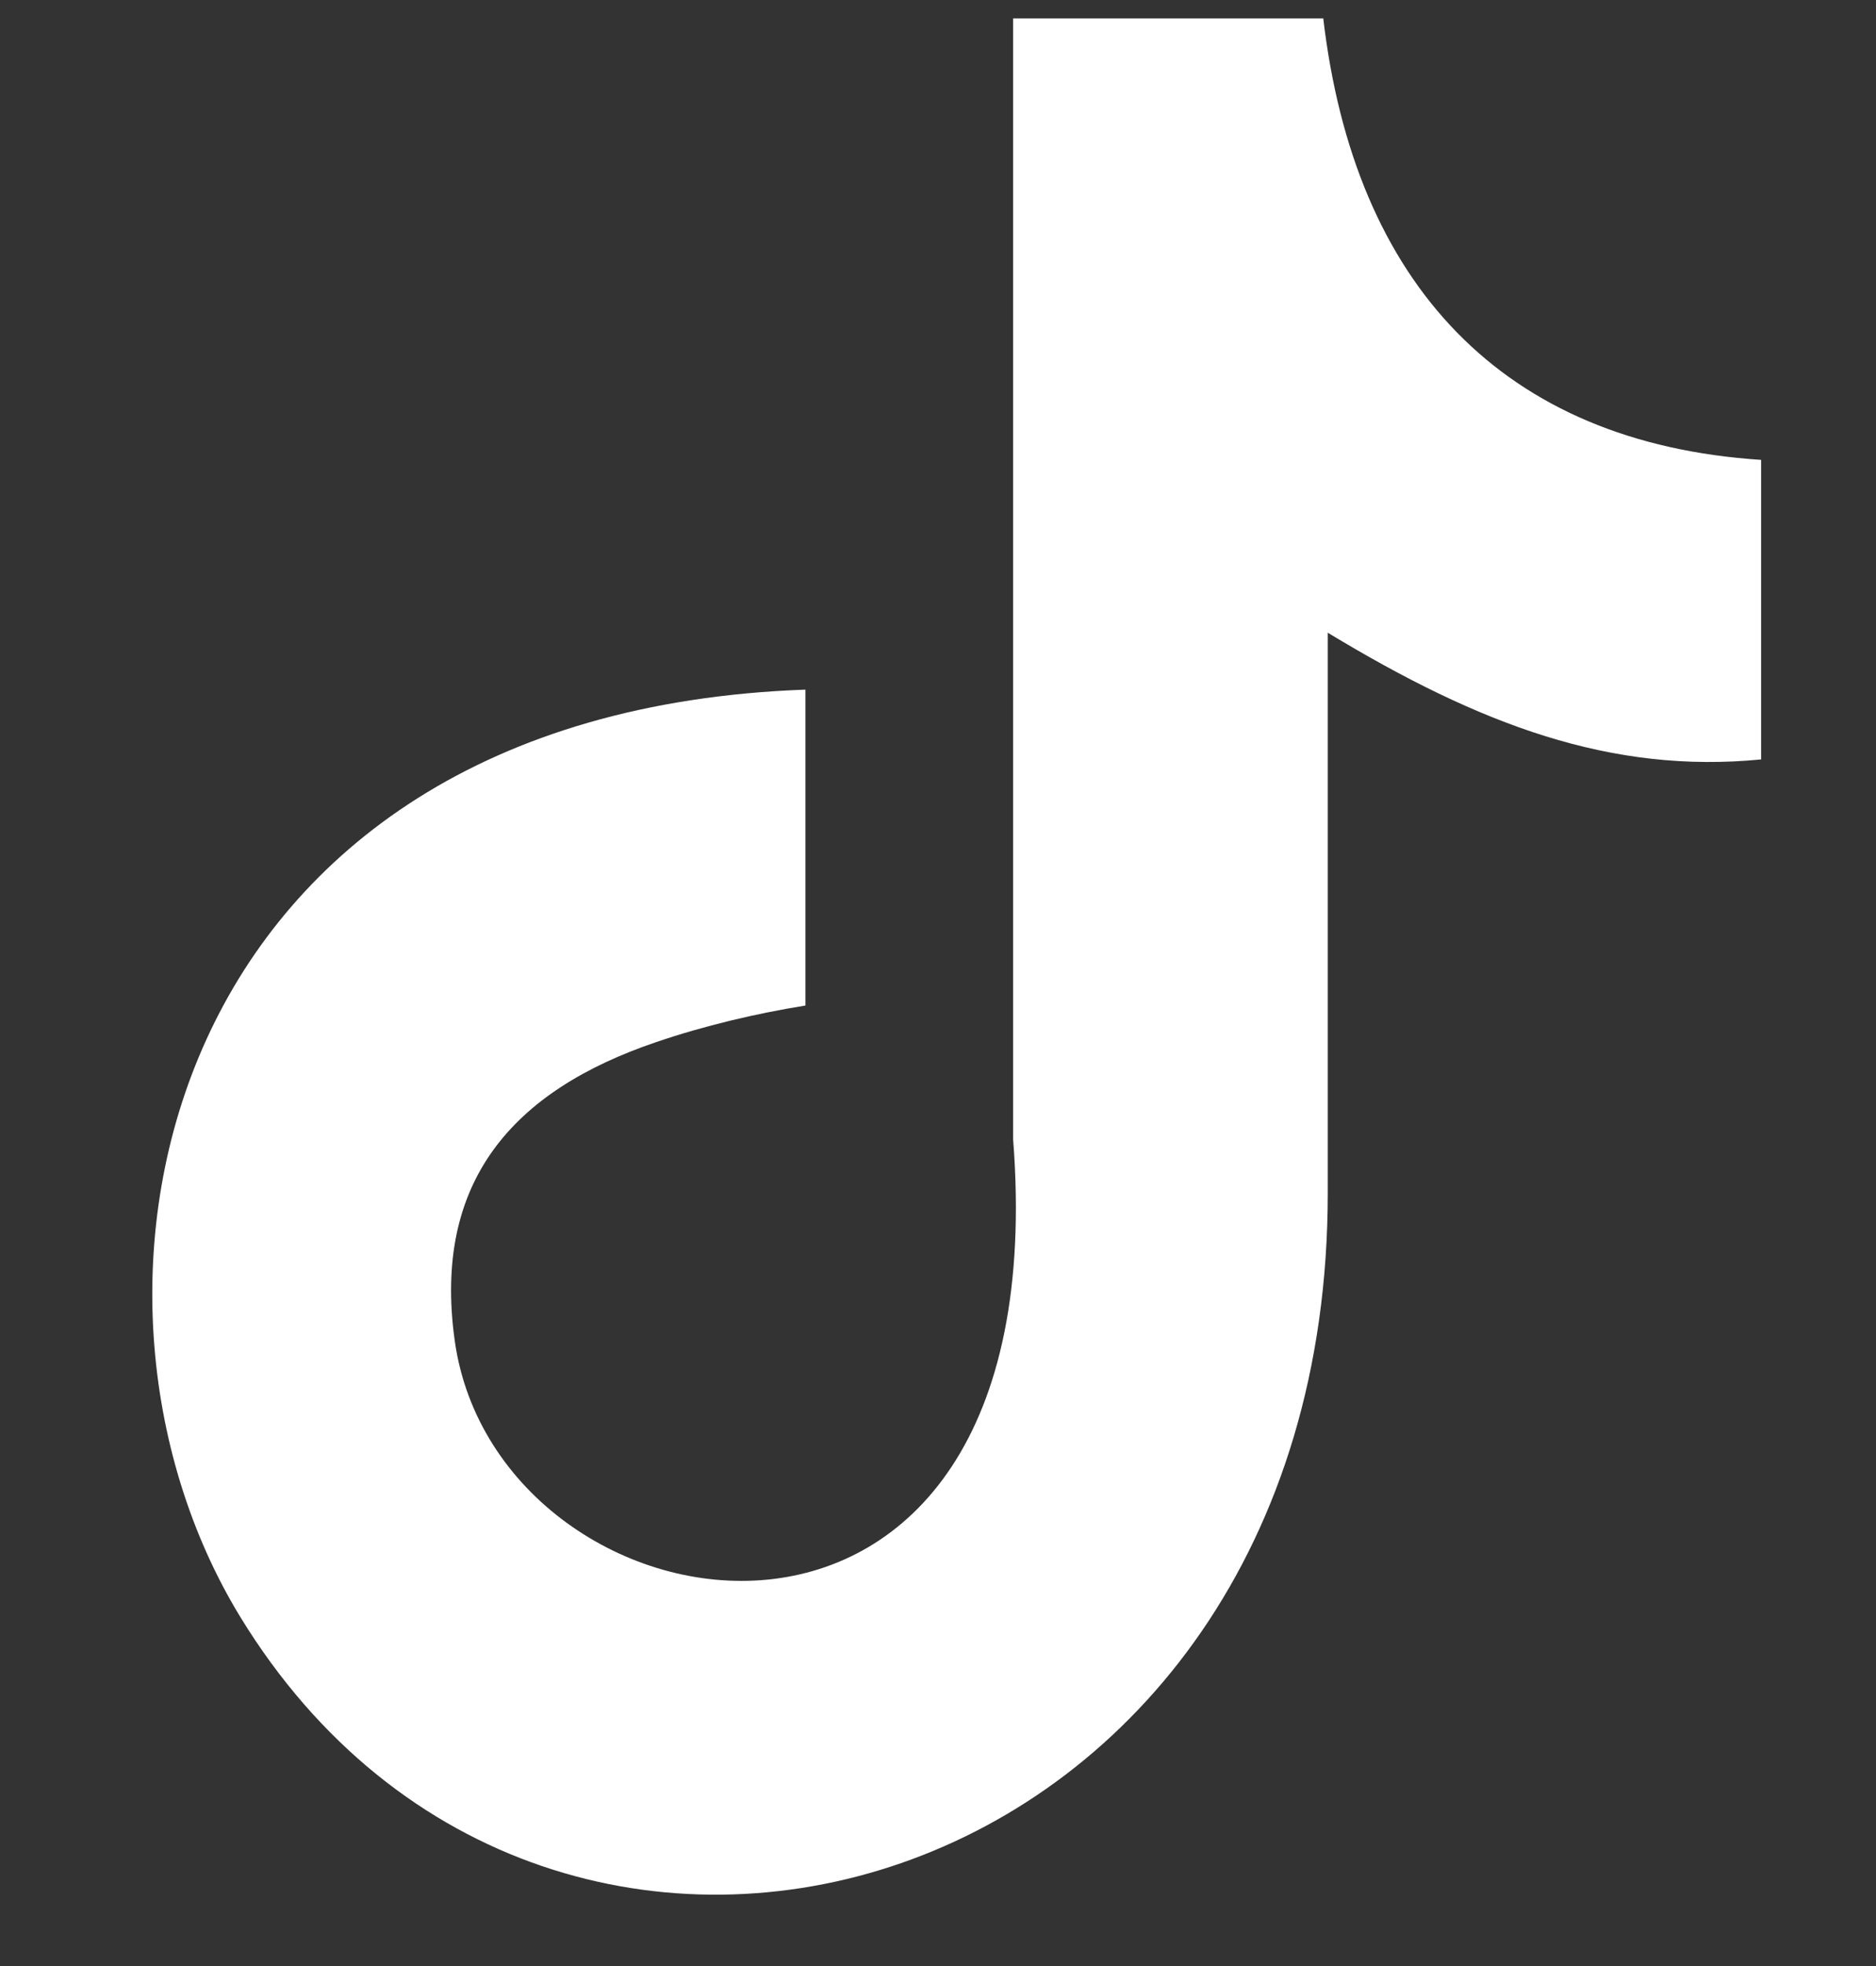 <svg width="21" height="22" viewBox="0 0 21 22" fill="none" xmlns="http://www.w3.org/2000/svg">
<rect x="0" y="0" width="21" height="22" fill="#333333" stroke="none"/>
<g clip-path="url(#clip0_280_828)">
<path fill-rule="evenodd" clip-rule="evenodd" d="M14.812 0.2C15.159 3.18 16.822 4.957 19.714 5.146V8.498C18.038 8.662 16.57 8.114 14.863 7.08V13.35C14.863 21.314 6.181 23.802 2.69 18.094C0.447 14.421 1.821 7.975 9.016 7.717V11.252C8.468 11.34 7.882 11.478 7.346 11.661C5.746 12.203 4.839 13.217 5.091 15.007C5.576 18.434 11.864 19.449 11.341 12.751V0.206H14.812V0.2Z" fill="white"/>
</g>
<defs>
<clipPath id="clip0_280_828">
<rect width="21" height="21" fill="white" transform="translate(0 0.2)"/>
</clipPath>
</defs>
</svg>
